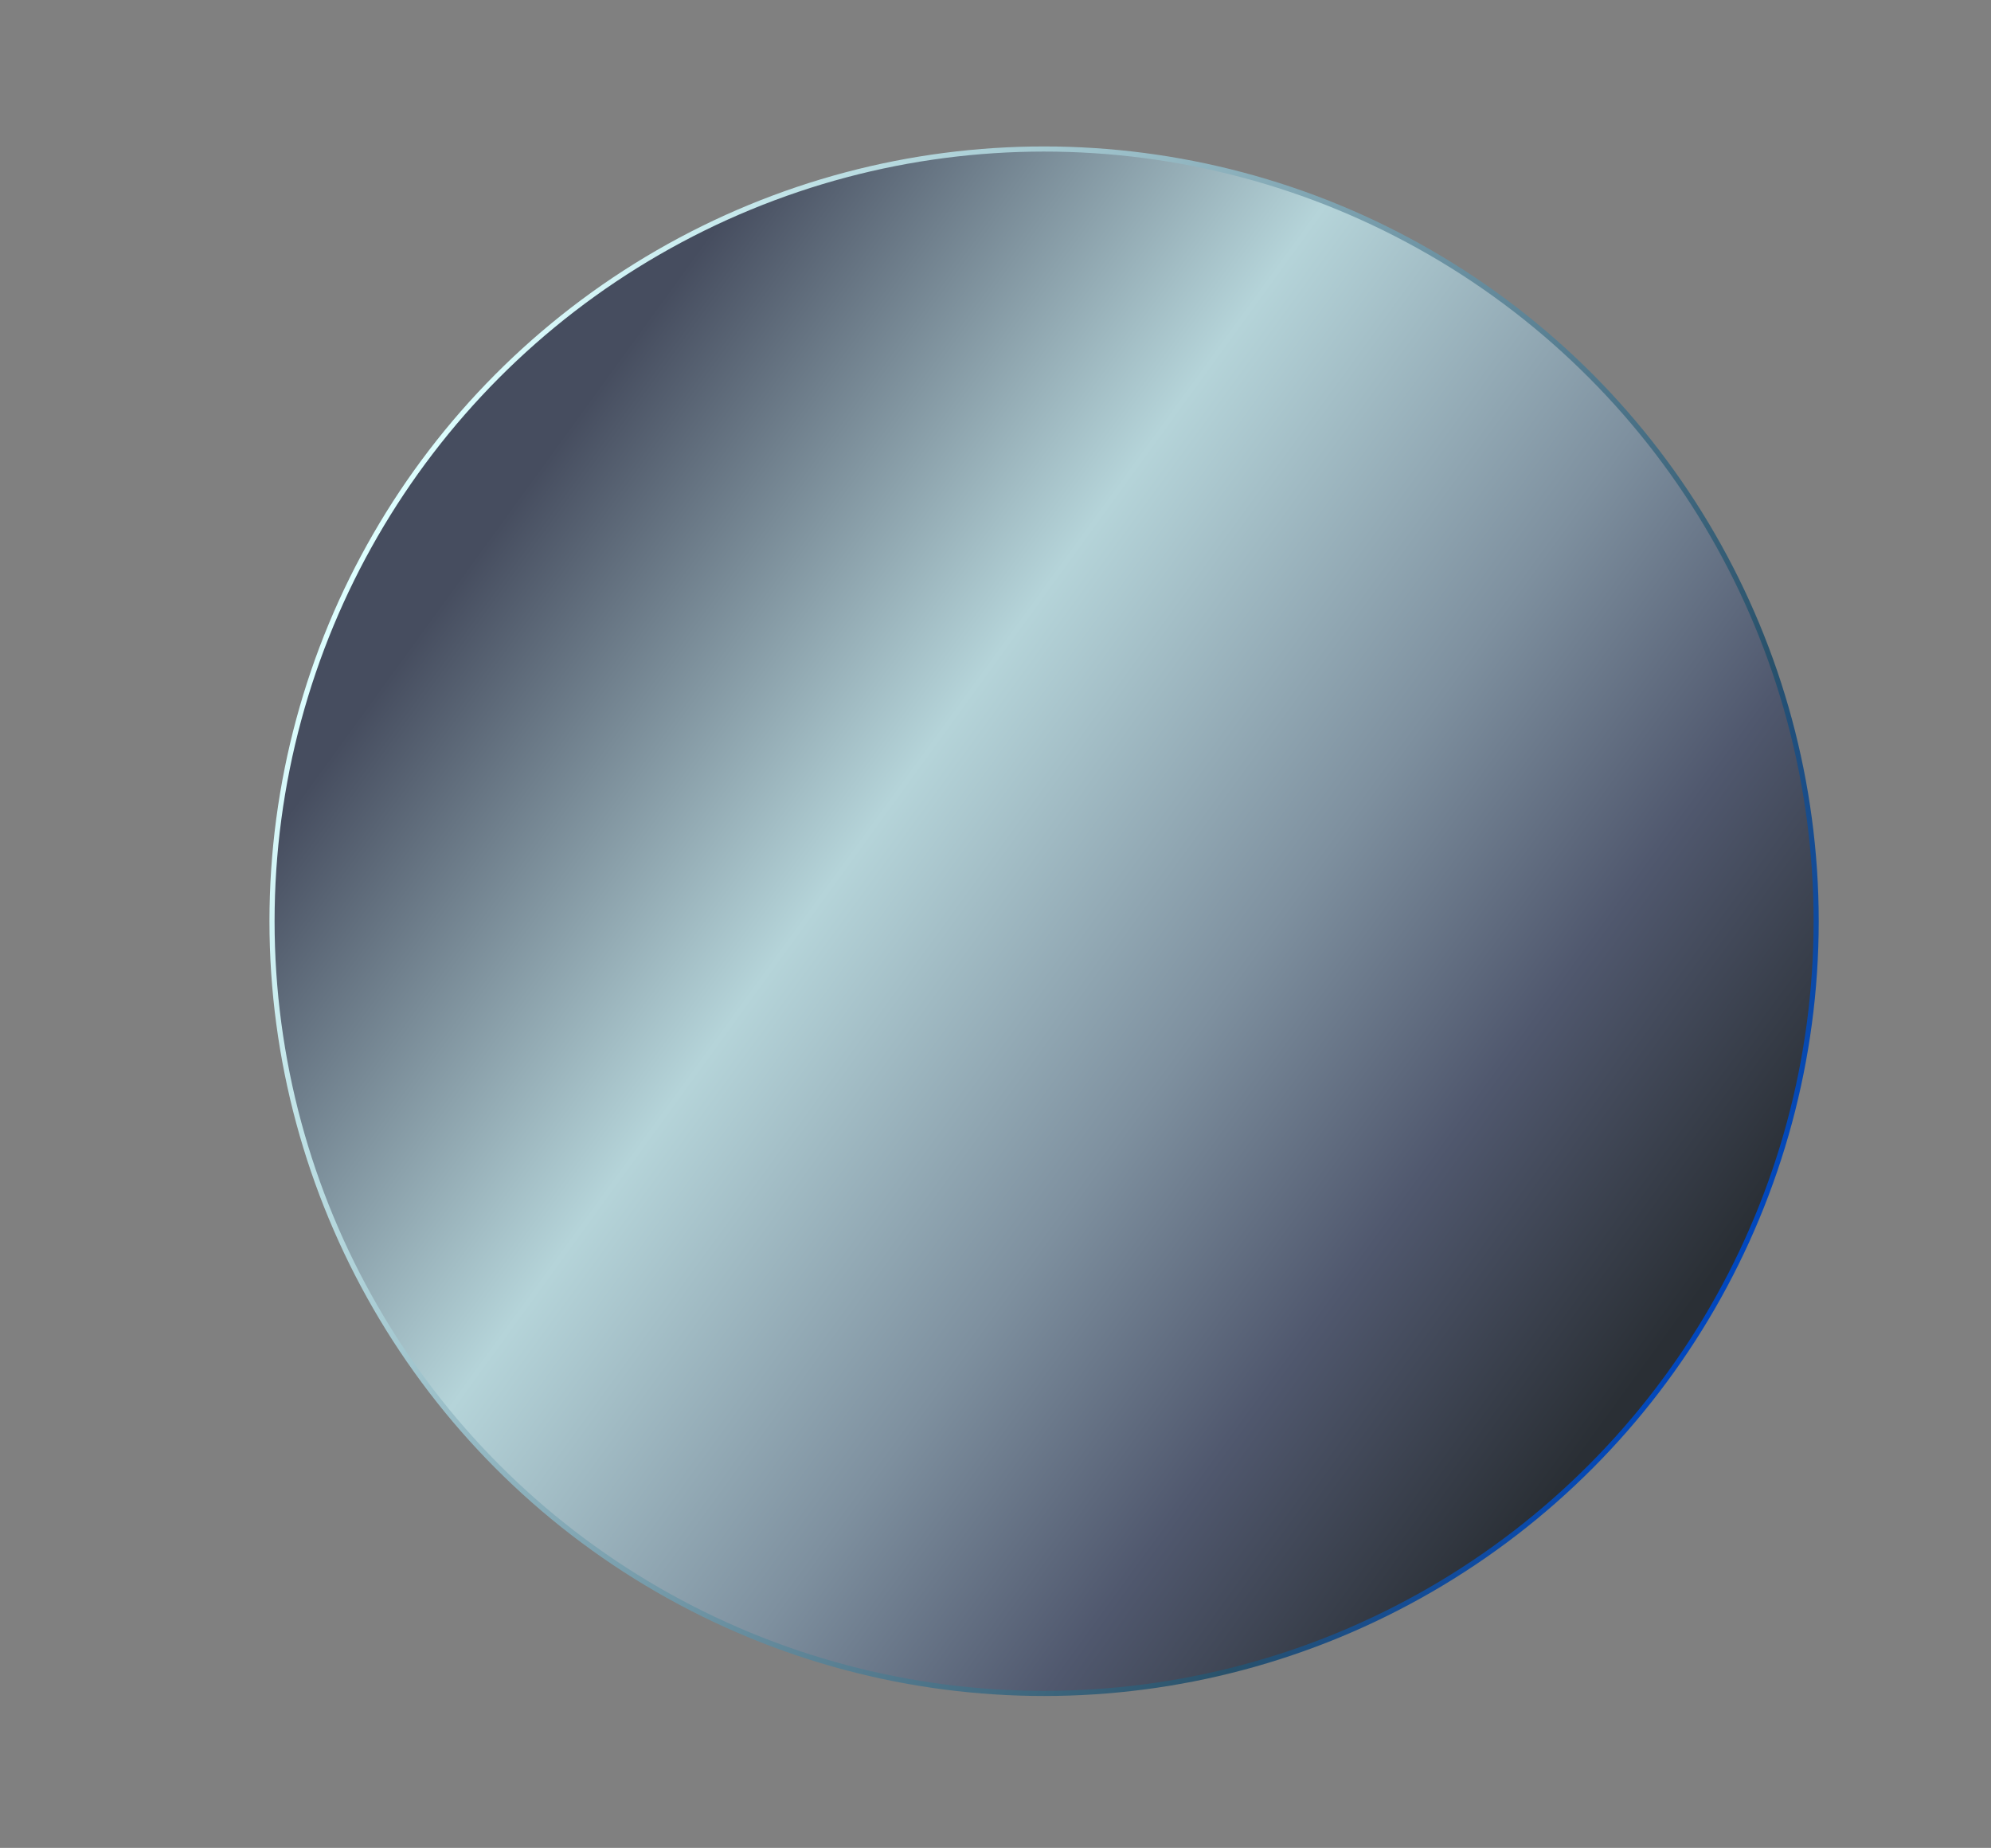 <svg xmlns="http://www.w3.org/2000/svg" xmlns:xlink="http://www.w3.org/1999/xlink" id="Layer_2" data-name="Layer 2" viewBox="0 0 388.235 360.261"><rect x="0" y="0" width="388.235" height="360.261" fill="#808080" stroke="none"/><defs><style>.cls-1{stroke-miterlimit:10;fill:url(#linear-gradient);stroke:url(#linear-gradient-2);}</style><linearGradient id="linear-gradient" x1="97.205" y1="102.305" x2="340.816" y2="279.299" gradientUnits="userSpaceOnUse"><stop offset="0" stop-color="#464d5f"></stop><stop offset="0.311" stop-color="#b5d4d9"></stop><stop offset="0.559" stop-color="#7e909f"></stop><stop offset="0.732" stop-color="#50586e"></stop><stop offset="0.922" stop-color="#2a2f35"></stop></linearGradient><linearGradient id="linear-gradient-2" x1="70.514" y1="108.077" x2="336.667" y2="251.121" gradientUnits="userSpaceOnUse"><stop offset="0" stop-color="#deffff"></stop><stop offset="0.835" stop-color="#28516b"></stop><stop offset="1" stop-color="#0047bf"></stop></linearGradient></defs><title>SLIVER</title><circle class="cls-1" cx="203.591" cy="179.599" r="150.549"></circle></svg>